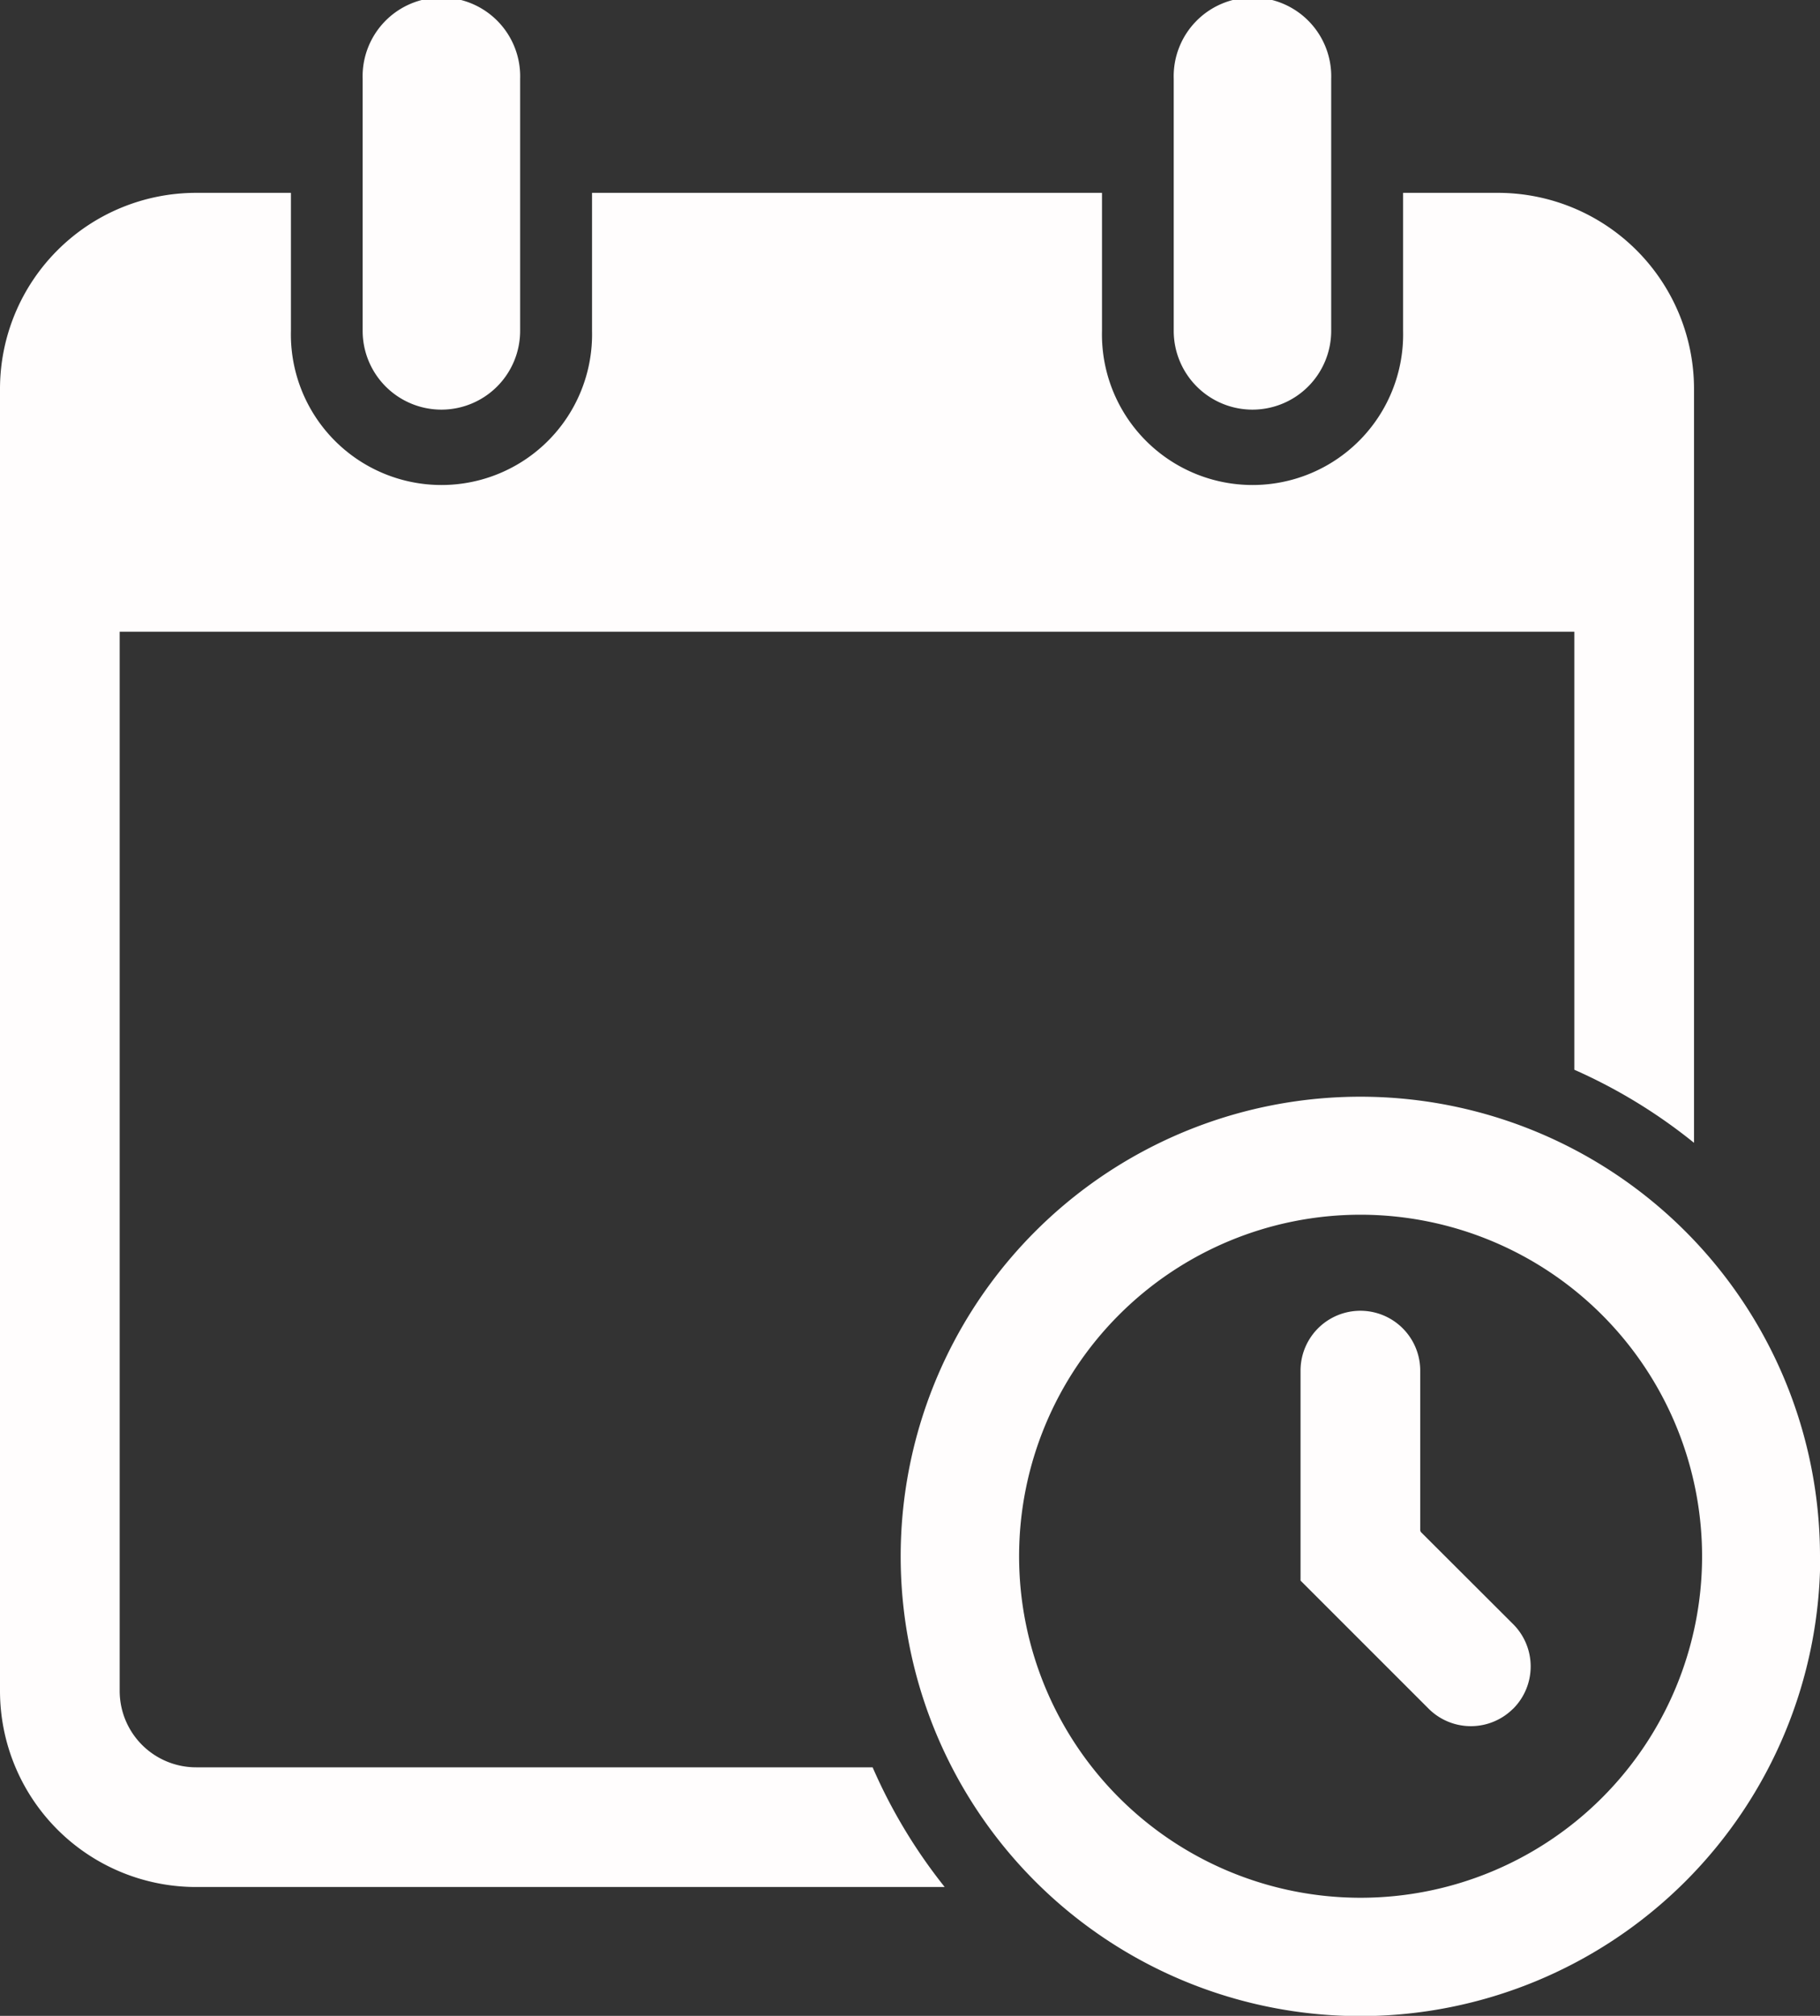 <svg xmlns="http://www.w3.org/2000/svg" xmlns:xlink="http://www.w3.org/1999/xlink" width="21.67" height="24" viewBox="0 0 21.67 24">
  <rect x="0" y="0" width="21.67" height="24" fill="#333333" stroke="none"/>
  <defs>
    <clipPath id="clip-path">
      <rect id="Rectangle_3056" data-name="Rectangle 3056" width="21.67" height="24" transform="translate(0 0)" fill="#fffdfd"/>
    </clipPath>
  </defs>
  <g id="calendar-icon" transform="translate(0 0.003)">
    <g id="Group_45140" data-name="Group 45140" transform="translate(0 -0.003)" clip-path="url(#clip-path)">
      <path id="Path_219417" data-name="Path 219417" d="M14.913,4.874h0a.938.938,0,0,1-.938-.938v-3a.938.938,0,1,1,1.875,0v3a.938.938,0,0,1-.938.938m-9.657,0h0a.938.938,0,0,0,.938-.938v-3a.938.938,0,1,0-1.875,0v3a.938.938,0,0,0,.938.938M10.39,21.038H2.335a.91.91,0,0,1-.91-.91V7.518h17.32v5.215a6.339,6.339,0,0,1,1.425.87V4.628a2.335,2.335,0,0,0-2.335-2.335H16.706V3.936a1.793,1.793,0,1,1-3.585,0V2.293H7.049V3.936a1.793,1.793,0,1,1-3.585,0V2.293H2.335A2.335,2.335,0,0,0,0,4.628v15.5a2.335,2.335,0,0,0,2.335,2.335h8.913a6.336,6.336,0,0,1-.858-1.425m11.28-2.513A5.473,5.473,0,1,0,16.2,24a5.479,5.479,0,0,0,5.473-5.473m-1.407,0A4.066,4.066,0,1,1,16.2,14.459a4.07,4.07,0,0,1,4.066,4.066M16.2,16.315v2.21l1.316,1.316m.5.5a.712.712,0,0,0,0-1.008L16.91,18.229V16.315a.712.712,0,1,0-1.425,0v2.5l1.524,1.524a.712.712,0,0,0,1.008,0" transform="translate(0 0.003)" fill="#fffdfd"/>
    </g>
  </g>
</svg>

